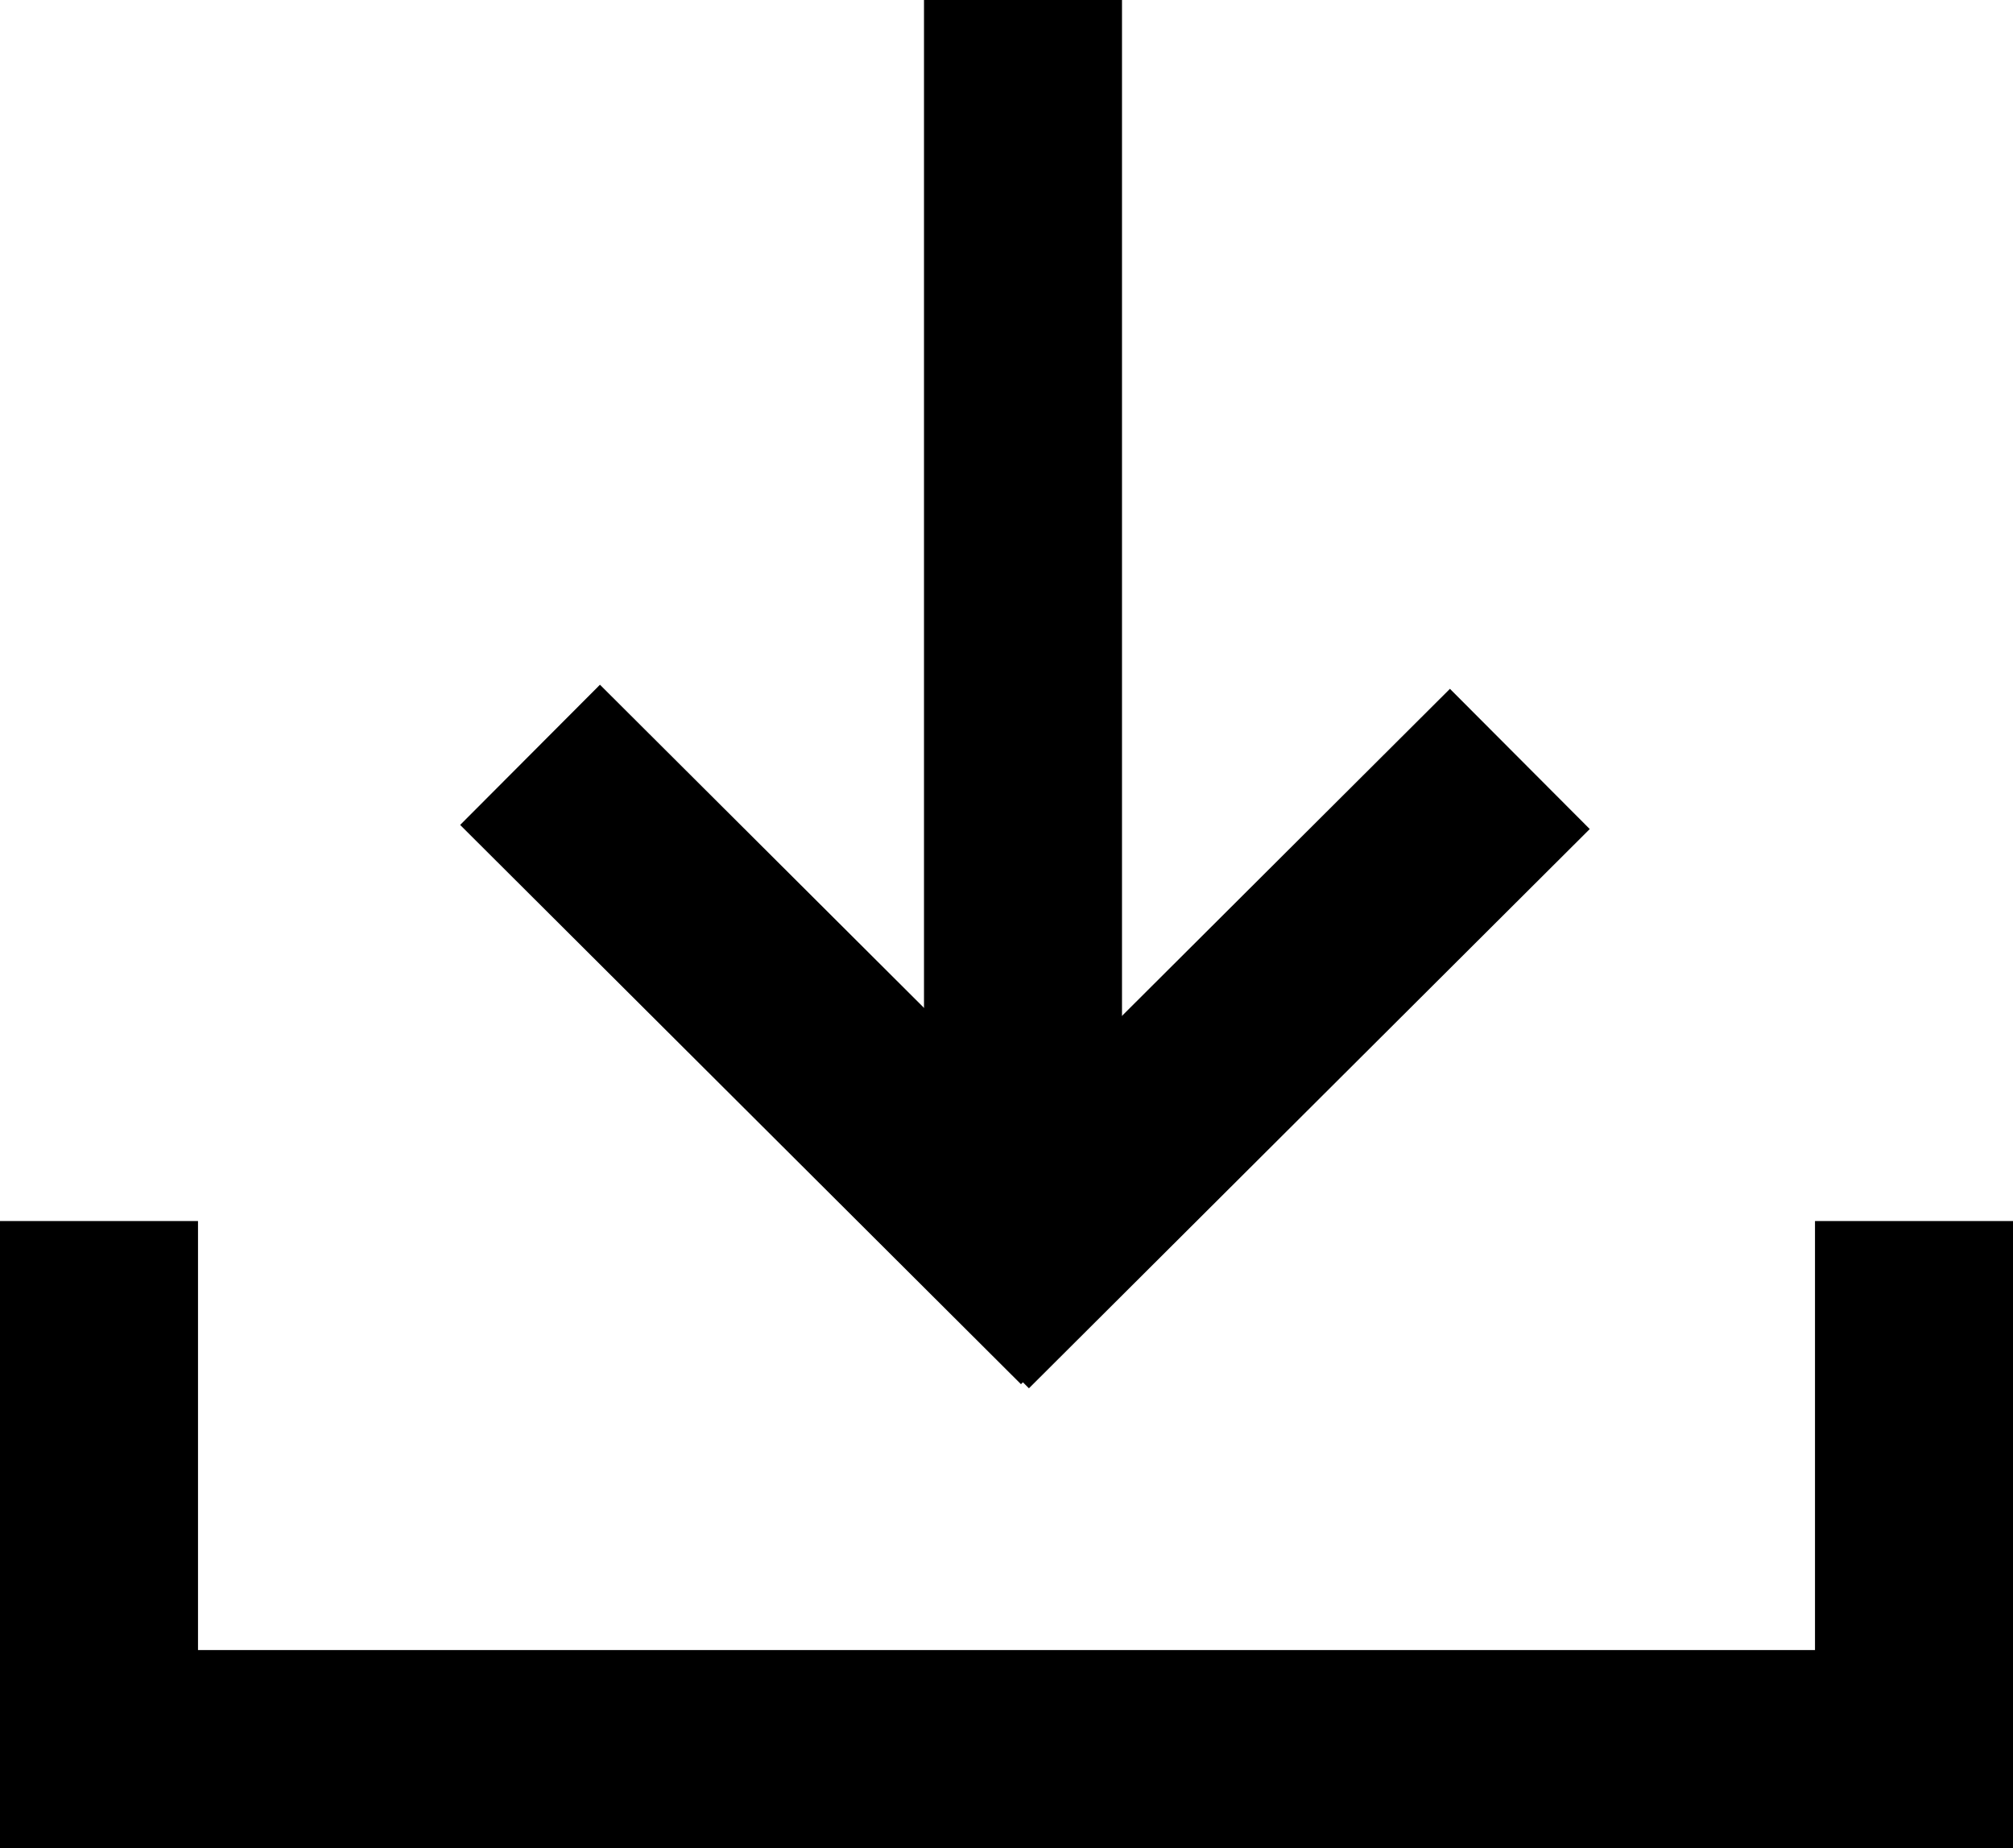 <svg xmlns="http://www.w3.org/2000/svg" fill="none" viewBox="0 0 30.5 28"><rect width="30.5" height="3" y="25" class="fills" rx="0" ry="0" style="fill:currentColor;fill-opacity:1" transform="rotate(180 15.25 26.5)"/><rect width="7.5" height="3" x="-2.25" y="20.75" class="fills" rx="0" ry="0" style="fill:currentColor;fill-opacity:1" transform="rotate(90 1.5 22.25)"/><rect width="7.5" height="3" x="25.25" y="20.75" class="fills" rx="0" ry="0" style="fill:currentColor;fill-opacity:1" transform="rotate(90 29 22.25)"/><rect width="19" height="3" x="6" y="8" class="fills" rx="0" ry="0" style="fill:currentColor;fill-opacity:1" transform="rotate(-90 15.5 9.5)"/><rect width="12" height="3" x="12.811" y="14.204" class="fills" rx="0" ry="0" style="fill:currentColor;fill-opacity:1" transform="rotate(-44.919 18.833 15.758)"/><rect width="12" height="3" x="6.311" y="14.204" class="fills" rx="0" ry="0" style="fill:currentColor;fill-opacity:1" transform="rotate(-135.081 12.289 15.695)"/></svg>